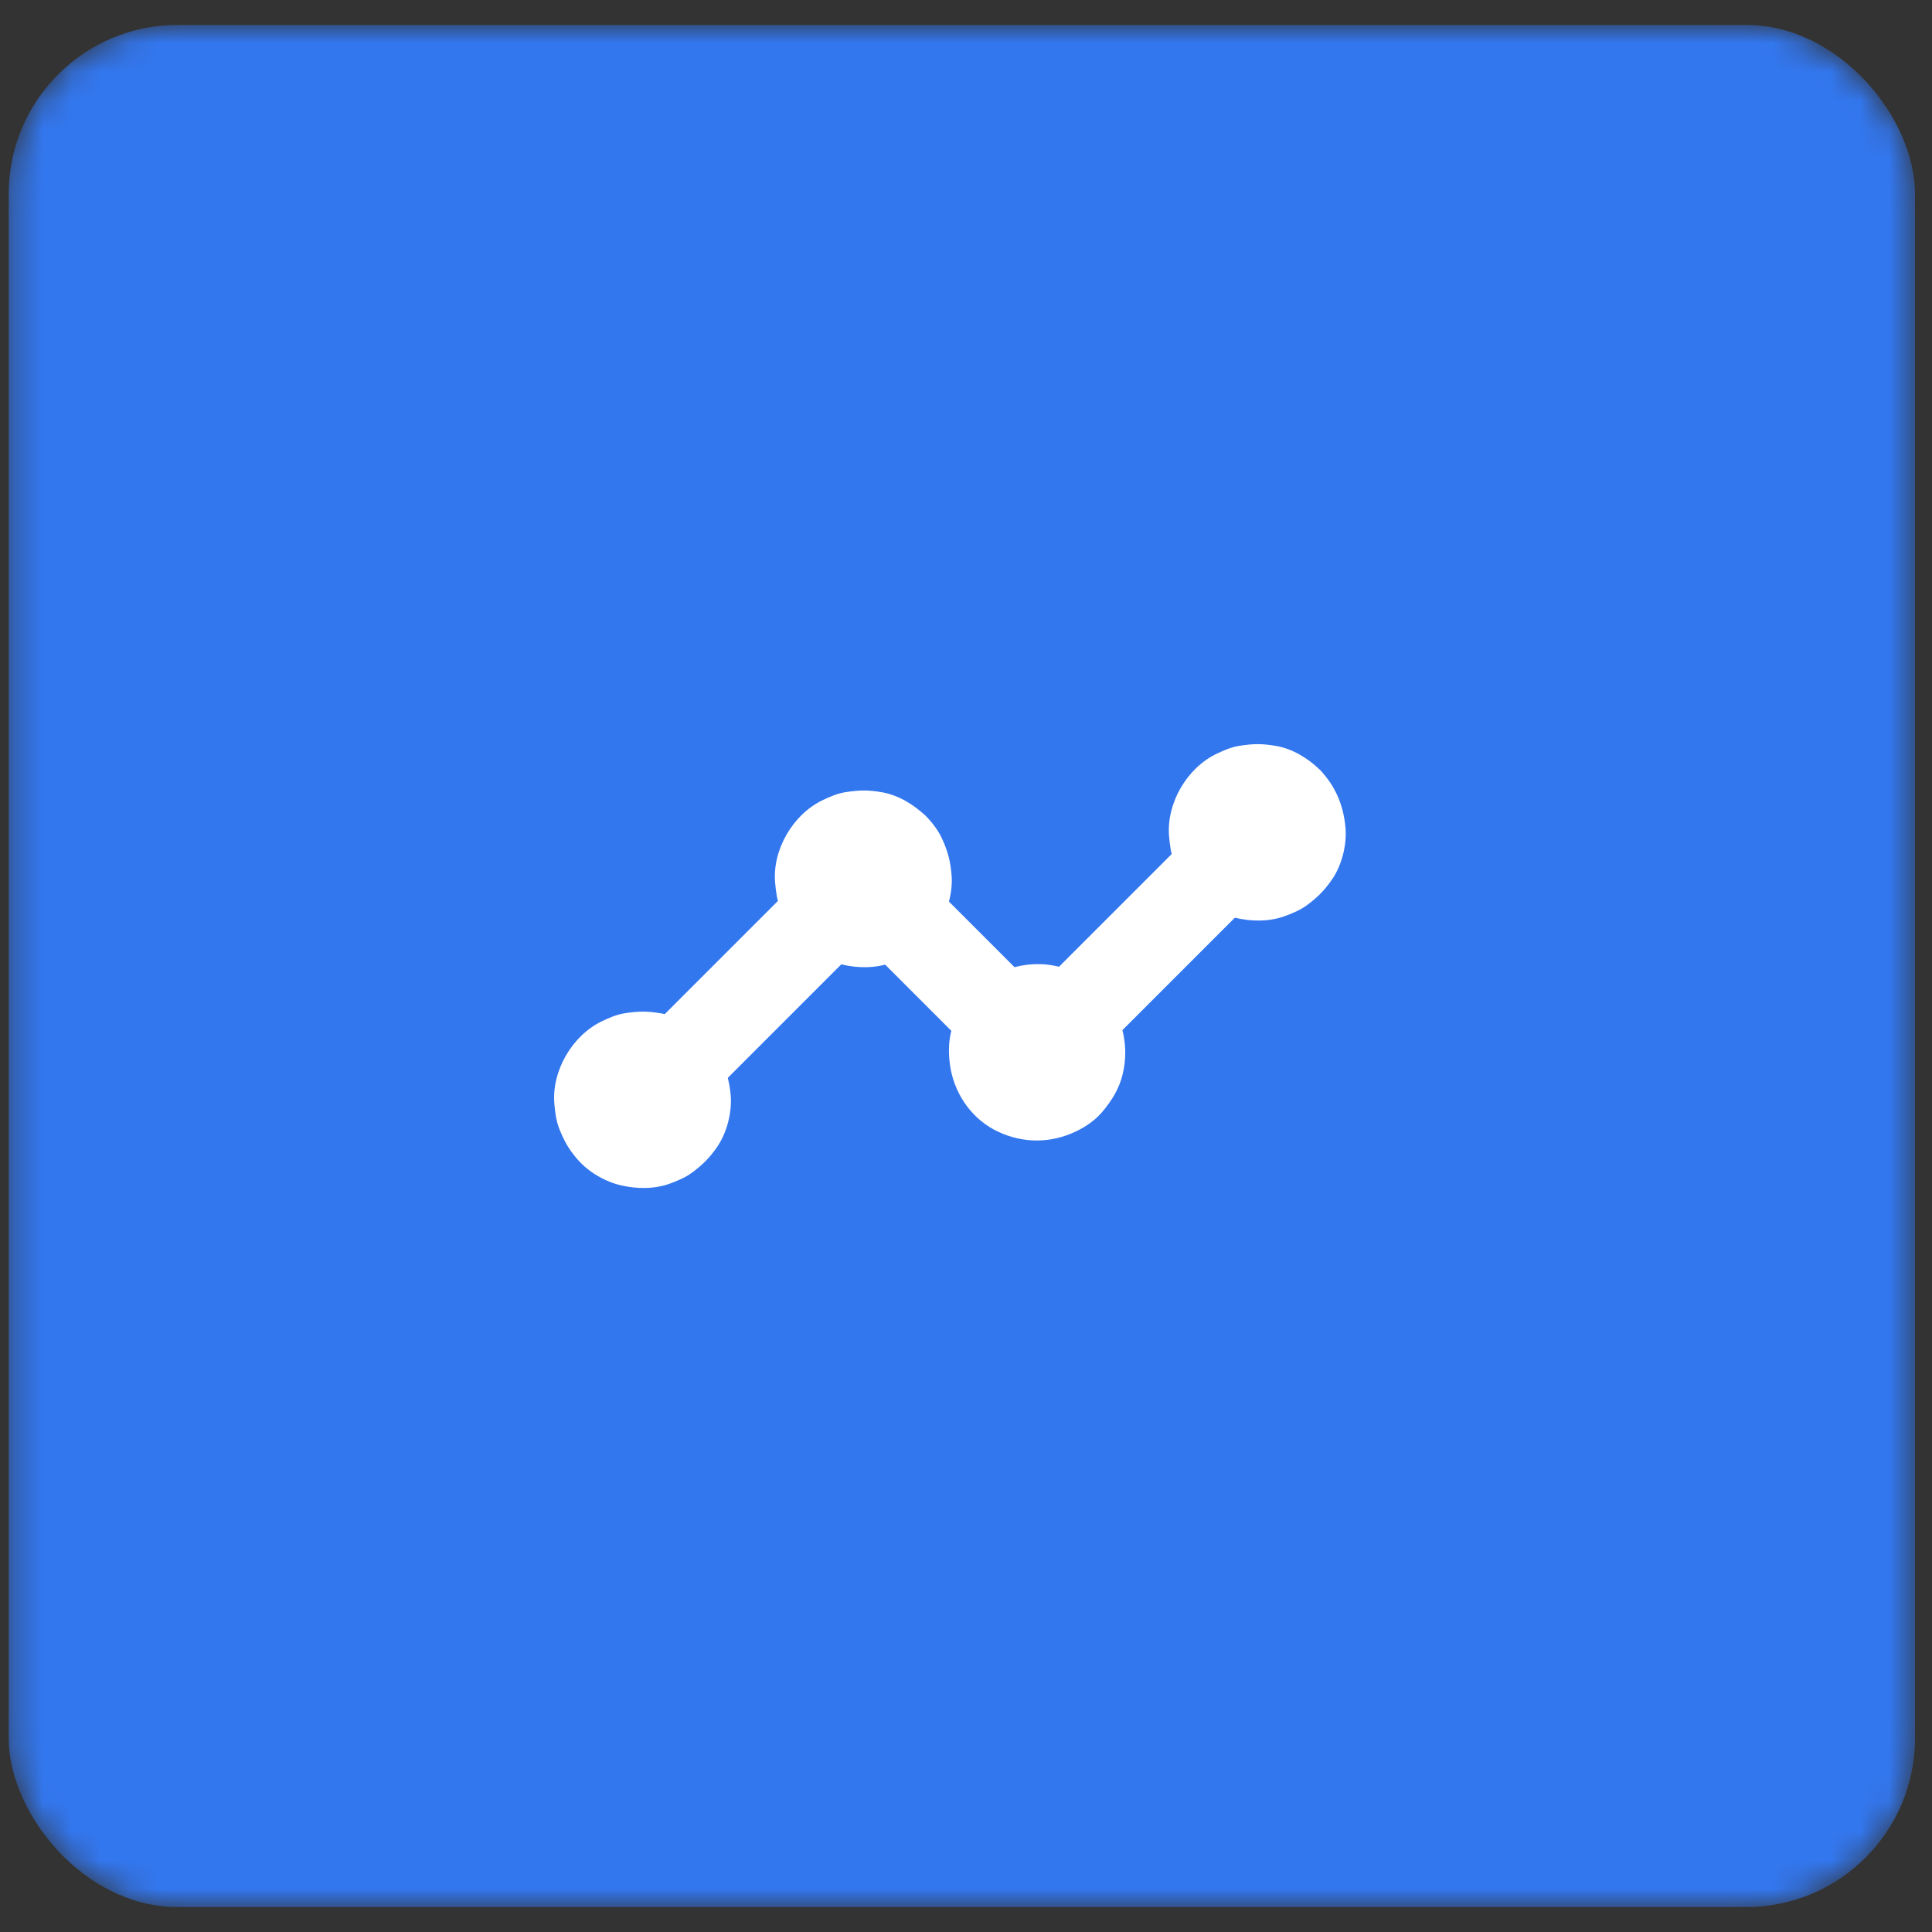 <?xml version="1.0" encoding="UTF-8"?> <svg xmlns="http://www.w3.org/2000/svg" width="67" height="67" viewBox="0 0 67 67" fill="none"><rect x="0" y="0" width="67" height="67" fill="#333333" stroke="none"/><mask id="mask0_2008_248" style="mask-type:alpha" maskUnits="userSpaceOnUse" x="0" y="0" width="67" height="67"><rect x="0.302" y="0.864" width="66.109" height="65.272" rx="5.858" fill="#3377EF"></rect></mask><g mask="url(#mask0_2008_248)"><rect x="0.302" y="0.864" width="66.109" height="65.272" rx="5.858" fill="#3377EF"></rect></g><path d="M29.903 32.658C30.341 33.096 30.779 33.534 31.216 33.972C31.912 34.668 32.605 35.36 33.3 36.056L33.785 36.54C34.067 36.823 34.483 36.994 34.884 36.994C35.266 36.994 35.719 36.826 35.983 36.54C36.253 36.245 36.455 35.857 36.437 35.441C36.418 35.028 36.278 34.64 35.983 34.342C35.545 33.904 35.108 33.466 34.67 33.028C33.974 32.332 33.282 31.64 32.586 30.944C32.424 30.783 32.263 30.621 32.101 30.46C31.819 30.177 31.403 30.006 31.002 30.006C30.62 30.006 30.167 30.174 29.903 30.46C29.633 30.755 29.431 31.143 29.449 31.559C29.468 31.972 29.608 32.364 29.903 32.658Z" fill="white"></path><path d="M38.13 36.519L39.993 34.655L42.946 31.702C43.173 31.475 43.396 31.252 43.623 31.025C43.906 30.742 44.076 30.326 44.076 29.926C44.076 29.544 43.909 29.09 43.623 28.826C43.328 28.556 42.94 28.354 42.524 28.373C42.111 28.392 41.722 28.531 41.424 28.826C40.803 29.448 40.182 30.069 39.561 30.69C38.577 31.674 37.592 32.658 36.608 33.643C36.381 33.87 36.158 34.093 35.931 34.32C35.648 34.602 35.477 35.019 35.477 35.419C35.477 35.801 35.645 36.255 35.931 36.519C36.226 36.789 36.614 36.99 37.03 36.972C37.443 36.956 37.831 36.817 38.13 36.519Z" fill="white"></path><path d="M27.774 30.448C27.153 31.069 26.529 31.693 25.907 32.314C24.917 33.305 23.923 34.298 22.933 35.289C22.706 35.516 22.479 35.742 22.249 35.972C21.967 36.255 21.796 36.671 21.796 37.071C21.796 37.453 21.964 37.907 22.249 38.171C22.544 38.441 22.933 38.643 23.349 38.624C23.762 38.605 24.15 38.466 24.448 38.171C25.069 37.55 25.693 36.925 26.314 36.304C27.305 35.314 28.299 34.32 29.289 33.329C29.516 33.103 29.743 32.876 29.972 32.646C30.255 32.364 30.426 31.948 30.426 31.547C30.426 31.165 30.258 30.712 29.972 30.448C29.677 30.177 29.289 29.976 28.873 29.994C28.46 30.01 28.072 30.149 27.774 30.448Z" fill="white"></path><path d="M22.25 38.164C22.293 38.208 22.331 38.251 22.368 38.298C22.287 38.192 22.206 38.09 22.125 37.984C22.206 38.09 22.271 38.202 22.327 38.319C22.275 38.195 22.222 38.071 22.172 37.95C22.228 38.084 22.265 38.217 22.284 38.36C22.265 38.223 22.247 38.084 22.228 37.947C22.244 38.074 22.244 38.198 22.228 38.326C22.247 38.189 22.265 38.049 22.284 37.913C22.265 38.056 22.228 38.189 22.172 38.323C22.225 38.198 22.278 38.074 22.327 37.953C22.275 38.074 22.206 38.186 22.129 38.288C22.209 38.183 22.29 38.08 22.371 37.975C22.293 38.068 22.209 38.152 22.116 38.229C22.222 38.149 22.324 38.068 22.43 37.987C22.324 38.068 22.212 38.133 22.095 38.189C22.219 38.136 22.343 38.084 22.464 38.034C22.331 38.09 22.197 38.124 22.054 38.146C22.191 38.127 22.331 38.108 22.467 38.09C22.34 38.105 22.216 38.105 22.088 38.09C22.225 38.108 22.365 38.127 22.501 38.146C22.358 38.127 22.225 38.09 22.091 38.034C22.216 38.087 22.34 38.139 22.461 38.189C22.34 38.136 22.228 38.068 22.125 37.987C22.231 38.068 22.334 38.149 22.439 38.229C22.346 38.152 22.262 38.068 22.184 37.975C22.265 38.08 22.346 38.183 22.427 38.288C22.346 38.183 22.281 38.071 22.225 37.953C22.278 38.077 22.331 38.202 22.38 38.323C22.324 38.189 22.29 38.056 22.268 37.913C22.287 38.049 22.306 38.189 22.324 38.326C22.309 38.198 22.309 38.074 22.324 37.947C22.306 38.084 22.287 38.223 22.268 38.36C22.287 38.217 22.324 38.084 22.38 37.95C22.327 38.074 22.275 38.198 22.225 38.319C22.278 38.198 22.346 38.087 22.427 37.984C22.346 38.09 22.265 38.192 22.184 38.298C22.262 38.205 22.346 38.121 22.439 38.043C22.334 38.124 22.231 38.205 22.125 38.285C22.231 38.205 22.34 38.139 22.461 38.084C22.337 38.136 22.212 38.189 22.091 38.239C22.225 38.183 22.358 38.146 22.501 38.127C22.365 38.146 22.225 38.164 22.088 38.183C22.216 38.167 22.34 38.167 22.467 38.183C22.331 38.164 22.191 38.146 22.054 38.127C22.197 38.146 22.331 38.183 22.464 38.239C22.34 38.186 22.216 38.133 22.095 38.084C22.216 38.136 22.327 38.205 22.43 38.282C22.324 38.202 22.222 38.121 22.116 38.04C22.163 38.084 22.206 38.124 22.25 38.164C22.538 38.444 22.942 38.618 23.349 38.618C23.731 38.618 24.184 38.45 24.448 38.164C24.718 37.869 24.92 37.481 24.902 37.065C24.883 36.658 24.747 36.258 24.448 35.966C24.038 35.568 23.498 35.239 22.927 35.143C22.452 35.062 22.154 35.065 21.681 35.136C21.393 35.18 21.122 35.295 20.862 35.422C19.837 35.919 19.126 37.146 19.225 38.282C19.25 38.577 19.287 38.869 19.396 39.145C19.567 39.574 19.719 39.85 20.023 40.201C20.393 40.633 20.961 40.968 21.514 41.102C22.073 41.236 22.712 41.245 23.256 41.037C23.52 40.937 23.778 40.832 24.001 40.664C24.361 40.397 24.607 40.155 24.864 39.782C25.206 39.291 25.389 38.58 25.34 37.987C25.274 37.214 24.995 36.528 24.448 35.966C24.172 35.683 23.743 35.512 23.349 35.512C22.967 35.512 22.514 35.68 22.25 35.966C21.98 36.261 21.778 36.649 21.796 37.065C21.815 37.481 21.958 37.863 22.25 38.164Z" fill="white"></path><path d="M29.912 30.503C29.955 30.547 29.992 30.59 30.033 30.637C29.952 30.531 29.871 30.429 29.791 30.323C29.871 30.429 29.937 30.54 29.989 30.662C29.937 30.537 29.884 30.413 29.834 30.292C29.884 30.413 29.918 30.534 29.937 30.662C29.918 30.525 29.899 30.385 29.881 30.248C29.899 30.391 29.899 30.531 29.884 30.674C29.902 30.537 29.921 30.398 29.94 30.261C29.918 30.404 29.881 30.54 29.825 30.674C29.878 30.55 29.93 30.425 29.98 30.304C29.924 30.425 29.859 30.537 29.778 30.643C29.859 30.537 29.94 30.435 30.02 30.329C29.943 30.422 29.862 30.506 29.766 30.584C29.871 30.503 29.974 30.422 30.079 30.342C29.974 30.422 29.865 30.488 29.744 30.54C29.868 30.488 29.992 30.435 30.114 30.385C29.996 30.432 29.875 30.466 29.747 30.488C29.884 30.469 30.023 30.45 30.16 30.432C30.02 30.45 29.881 30.45 29.741 30.432C29.878 30.45 30.017 30.469 30.154 30.488C30.027 30.469 29.905 30.435 29.788 30.388C29.912 30.441 30.036 30.494 30.157 30.544C30.023 30.488 29.899 30.413 29.781 30.326C29.887 30.407 29.989 30.488 30.095 30.568C30.002 30.491 29.918 30.407 29.84 30.314C29.921 30.419 30.002 30.522 30.082 30.627C30.002 30.522 29.937 30.41 29.881 30.292C29.933 30.416 29.986 30.54 30.036 30.662C29.98 30.528 29.943 30.395 29.924 30.252C29.943 30.388 29.961 30.528 29.98 30.665C29.965 30.537 29.965 30.413 29.98 30.286C29.961 30.422 29.943 30.562 29.924 30.699C29.943 30.556 29.98 30.422 30.036 30.289C29.983 30.413 29.93 30.537 29.881 30.658C29.933 30.537 30.002 30.425 30.082 30.323C30.002 30.429 29.921 30.531 29.84 30.637C29.918 30.544 30.002 30.46 30.095 30.382C29.989 30.463 29.887 30.544 29.781 30.624C29.887 30.544 29.999 30.478 30.12 30.422C29.996 30.475 29.871 30.528 29.75 30.578C29.884 30.522 30.017 30.488 30.16 30.466C30.023 30.485 29.884 30.503 29.747 30.522C29.875 30.509 29.999 30.509 30.126 30.522C29.989 30.503 29.85 30.485 29.713 30.466C29.856 30.488 29.989 30.525 30.123 30.578C29.999 30.525 29.875 30.472 29.753 30.422C29.875 30.478 29.986 30.544 30.092 30.624C29.986 30.544 29.884 30.463 29.778 30.382C29.822 30.422 29.868 30.463 29.912 30.503C30.201 30.783 30.604 30.956 31.011 30.956C31.393 30.956 31.846 30.789 32.11 30.503C32.38 30.208 32.582 29.82 32.564 29.404C32.545 28.994 32.408 28.596 32.11 28.305C31.697 27.904 31.157 27.575 30.586 27.475C30.11 27.392 29.812 27.398 29.337 27.469C29.048 27.513 28.778 27.628 28.517 27.755C27.493 28.249 26.778 29.478 26.881 30.618C26.909 30.916 26.943 31.205 27.055 31.481C27.226 31.91 27.381 32.186 27.685 32.537C28.058 32.969 28.623 33.301 29.173 33.441C29.725 33.581 30.368 33.587 30.909 33.385C31.169 33.286 31.427 33.183 31.654 33.015C32.014 32.748 32.259 32.503 32.517 32.133C32.859 31.646 33.054 30.922 32.998 30.329C32.955 29.842 32.871 29.531 32.672 29.09C32.539 28.798 32.334 28.531 32.11 28.301C31.837 28.019 31.405 27.848 31.011 27.848C30.629 27.848 30.176 28.016 29.912 28.301C29.642 28.596 29.44 28.985 29.458 29.401C29.474 29.82 29.617 30.202 29.912 30.503Z" fill="white"></path><path d="M43.568 28.889C43.612 28.932 43.649 28.976 43.686 29.022C43.605 28.916 43.525 28.814 43.444 28.709C43.525 28.814 43.59 28.923 43.643 29.044C43.59 28.92 43.537 28.795 43.487 28.674C43.543 28.808 43.577 28.941 43.599 29.084C43.581 28.948 43.562 28.808 43.543 28.671C43.559 28.799 43.559 28.923 43.543 29.05C43.562 28.913 43.581 28.774 43.599 28.637C43.581 28.78 43.543 28.913 43.487 29.047C43.54 28.923 43.593 28.799 43.643 28.677C43.59 28.799 43.522 28.91 43.444 29.013C43.525 28.907 43.605 28.805 43.686 28.699C43.608 28.792 43.525 28.876 43.431 28.954C43.537 28.873 43.639 28.792 43.745 28.712C43.639 28.792 43.528 28.858 43.41 28.91C43.534 28.858 43.658 28.805 43.779 28.755C43.646 28.811 43.512 28.845 43.369 28.867C43.506 28.848 43.646 28.83 43.782 28.811C43.655 28.826 43.531 28.823 43.404 28.811C43.54 28.83 43.68 28.848 43.816 28.867C43.674 28.848 43.54 28.811 43.407 28.755C43.531 28.808 43.655 28.861 43.776 28.91C43.655 28.858 43.543 28.789 43.441 28.709C43.546 28.789 43.649 28.87 43.754 28.951C43.661 28.873 43.577 28.789 43.5 28.696C43.581 28.802 43.661 28.904 43.742 29.01C43.661 28.904 43.596 28.795 43.543 28.674C43.596 28.799 43.649 28.923 43.699 29.044C43.643 28.91 43.608 28.777 43.587 28.634C43.605 28.771 43.624 28.91 43.643 29.047C43.627 28.92 43.63 28.795 43.643 28.668C43.624 28.805 43.605 28.945 43.587 29.081C43.605 28.938 43.643 28.805 43.699 28.671C43.646 28.795 43.593 28.92 43.543 29.041C43.596 28.92 43.664 28.811 43.745 28.705C43.664 28.811 43.584 28.913 43.503 29.019C43.581 28.926 43.664 28.842 43.758 28.764C43.652 28.845 43.55 28.926 43.444 29.007C43.55 28.926 43.658 28.861 43.779 28.808C43.655 28.861 43.531 28.913 43.41 28.963C43.543 28.907 43.677 28.873 43.82 28.851C43.683 28.87 43.543 28.889 43.407 28.907C43.534 28.892 43.658 28.892 43.785 28.907C43.649 28.889 43.509 28.87 43.372 28.851C43.515 28.87 43.649 28.907 43.782 28.963C43.658 28.91 43.534 28.858 43.413 28.808C43.534 28.861 43.646 28.929 43.748 29.007C43.643 28.926 43.54 28.845 43.435 28.764C43.481 28.808 43.525 28.848 43.568 28.889C43.857 29.168 44.261 29.342 44.667 29.342C45.049 29.342 45.503 29.174 45.767 28.889C46.037 28.594 46.239 28.205 46.22 27.789C46.202 27.383 46.065 26.982 45.767 26.69C45.357 26.293 44.816 25.963 44.245 25.867C43.767 25.786 43.472 25.789 43 25.861C42.711 25.904 42.441 26.019 42.18 26.146C41.155 26.64 40.444 27.867 40.543 29.007C40.568 29.302 40.605 29.593 40.714 29.87C40.885 30.298 41.037 30.575 41.342 30.926C41.714 31.357 42.279 31.693 42.832 31.826C43.391 31.963 44.031 31.969 44.574 31.764C44.838 31.665 45.096 31.559 45.323 31.392C45.683 31.125 45.928 30.882 46.186 30.51C46.528 30.019 46.711 29.311 46.661 28.715C46.596 27.942 46.316 27.258 45.77 26.696C45.493 26.414 45.065 26.243 44.67 26.243C44.288 26.243 43.835 26.41 43.571 26.696C43.301 26.991 43.099 27.379 43.118 27.796C43.133 28.209 43.273 28.587 43.568 28.889Z" fill="white"></path><path d="M35.934 36.519C35.978 36.562 36.015 36.605 36.052 36.652C35.972 36.547 35.891 36.444 35.81 36.338C35.891 36.444 35.956 36.556 36.009 36.674C35.956 36.55 35.903 36.425 35.854 36.304C35.91 36.438 35.944 36.571 35.965 36.714C35.947 36.578 35.928 36.438 35.91 36.301C35.922 36.428 35.922 36.556 35.91 36.683C35.928 36.547 35.947 36.407 35.965 36.27C35.947 36.413 35.91 36.547 35.854 36.68C35.906 36.556 35.959 36.432 36.009 36.31C35.956 36.432 35.888 36.543 35.807 36.646C35.888 36.54 35.968 36.438 36.049 36.332C35.972 36.425 35.888 36.509 35.795 36.587C35.9 36.506 36.003 36.425 36.108 36.345C36.003 36.425 35.891 36.491 35.773 36.547C35.897 36.494 36.021 36.441 36.142 36.391C36.009 36.447 35.875 36.484 35.732 36.503C35.869 36.484 36.009 36.466 36.145 36.447C36.018 36.463 35.894 36.463 35.767 36.447C35.903 36.466 36.043 36.484 36.18 36.503C36.037 36.484 35.903 36.447 35.77 36.391C35.894 36.444 36.018 36.497 36.139 36.547C36.018 36.494 35.906 36.425 35.804 36.348C35.91 36.428 36.012 36.509 36.117 36.59C36.024 36.512 35.941 36.428 35.863 36.335C35.944 36.441 36.024 36.543 36.105 36.649C36.024 36.543 35.959 36.432 35.903 36.307C35.956 36.432 36.009 36.556 36.059 36.677C36.009 36.556 35.975 36.435 35.956 36.304C35.975 36.441 35.993 36.581 36.012 36.717C35.993 36.575 35.993 36.435 36.009 36.292C35.99 36.428 35.972 36.568 35.953 36.705C35.972 36.578 36.006 36.453 36.052 36.332C35.999 36.456 35.947 36.581 35.897 36.702C35.95 36.581 36.015 36.466 36.093 36.36C36.012 36.466 35.931 36.568 35.85 36.674C35.888 36.627 35.928 36.581 35.968 36.537C36.546 35.928 36.577 34.95 35.968 34.342C35.686 34.059 35.27 33.888 34.869 33.888C34.487 33.888 34.034 34.056 33.77 34.342C33.5 34.637 33.298 35.025 33.316 35.441C33.335 35.854 33.475 36.242 33.77 36.54C34.369 37.14 35.363 37.127 35.965 36.54C36.009 36.5 36.052 36.46 36.096 36.422C35.99 36.503 35.888 36.584 35.782 36.664C35.897 36.578 36.018 36.503 36.152 36.447C36.028 36.5 35.903 36.553 35.782 36.602C35.9 36.556 36.021 36.522 36.149 36.503C36.012 36.522 35.872 36.54 35.736 36.559C35.875 36.54 36.012 36.537 36.155 36.553C36.018 36.534 35.878 36.516 35.742 36.497C35.882 36.516 36.015 36.553 36.145 36.605C36.021 36.553 35.897 36.5 35.776 36.45C35.894 36.503 36.003 36.568 36.108 36.646C36.003 36.565 35.9 36.484 35.795 36.404C35.847 36.438 35.891 36.478 35.934 36.519C36.223 36.798 36.627 36.972 37.034 36.972C37.416 36.972 37.869 36.804 38.133 36.519C38.403 36.224 38.605 35.835 38.586 35.419C38.568 35.012 38.431 34.612 38.133 34.32C37.555 33.758 36.77 33.422 35.959 33.435C35.142 33.444 34.369 33.773 33.785 34.342H35.981C35.698 34.059 35.282 33.888 34.882 33.888C34.5 33.888 34.046 34.056 33.782 34.342C33.512 34.637 33.31 35.025 33.329 35.441C33.347 35.854 33.487 36.242 33.782 36.54C33.782 35.807 33.782 35.078 33.782 34.345C33.428 34.717 33.18 35.14 33.025 35.63C32.891 36.056 32.885 36.491 32.944 36.925C33.068 37.851 33.63 38.723 34.465 39.171C35.31 39.624 36.279 39.677 37.161 39.304C37.562 39.136 37.937 38.897 38.223 38.562C38.549 38.18 38.813 37.755 38.931 37.261C39.189 36.202 38.894 35.102 38.133 34.32C37.86 34.037 37.428 33.867 37.034 33.867C36.652 33.867 36.198 34.034 35.934 34.32C35.664 34.615 35.462 35.003 35.481 35.419C35.499 35.835 35.639 36.214 35.934 36.519Z" fill="white"></path></svg> 